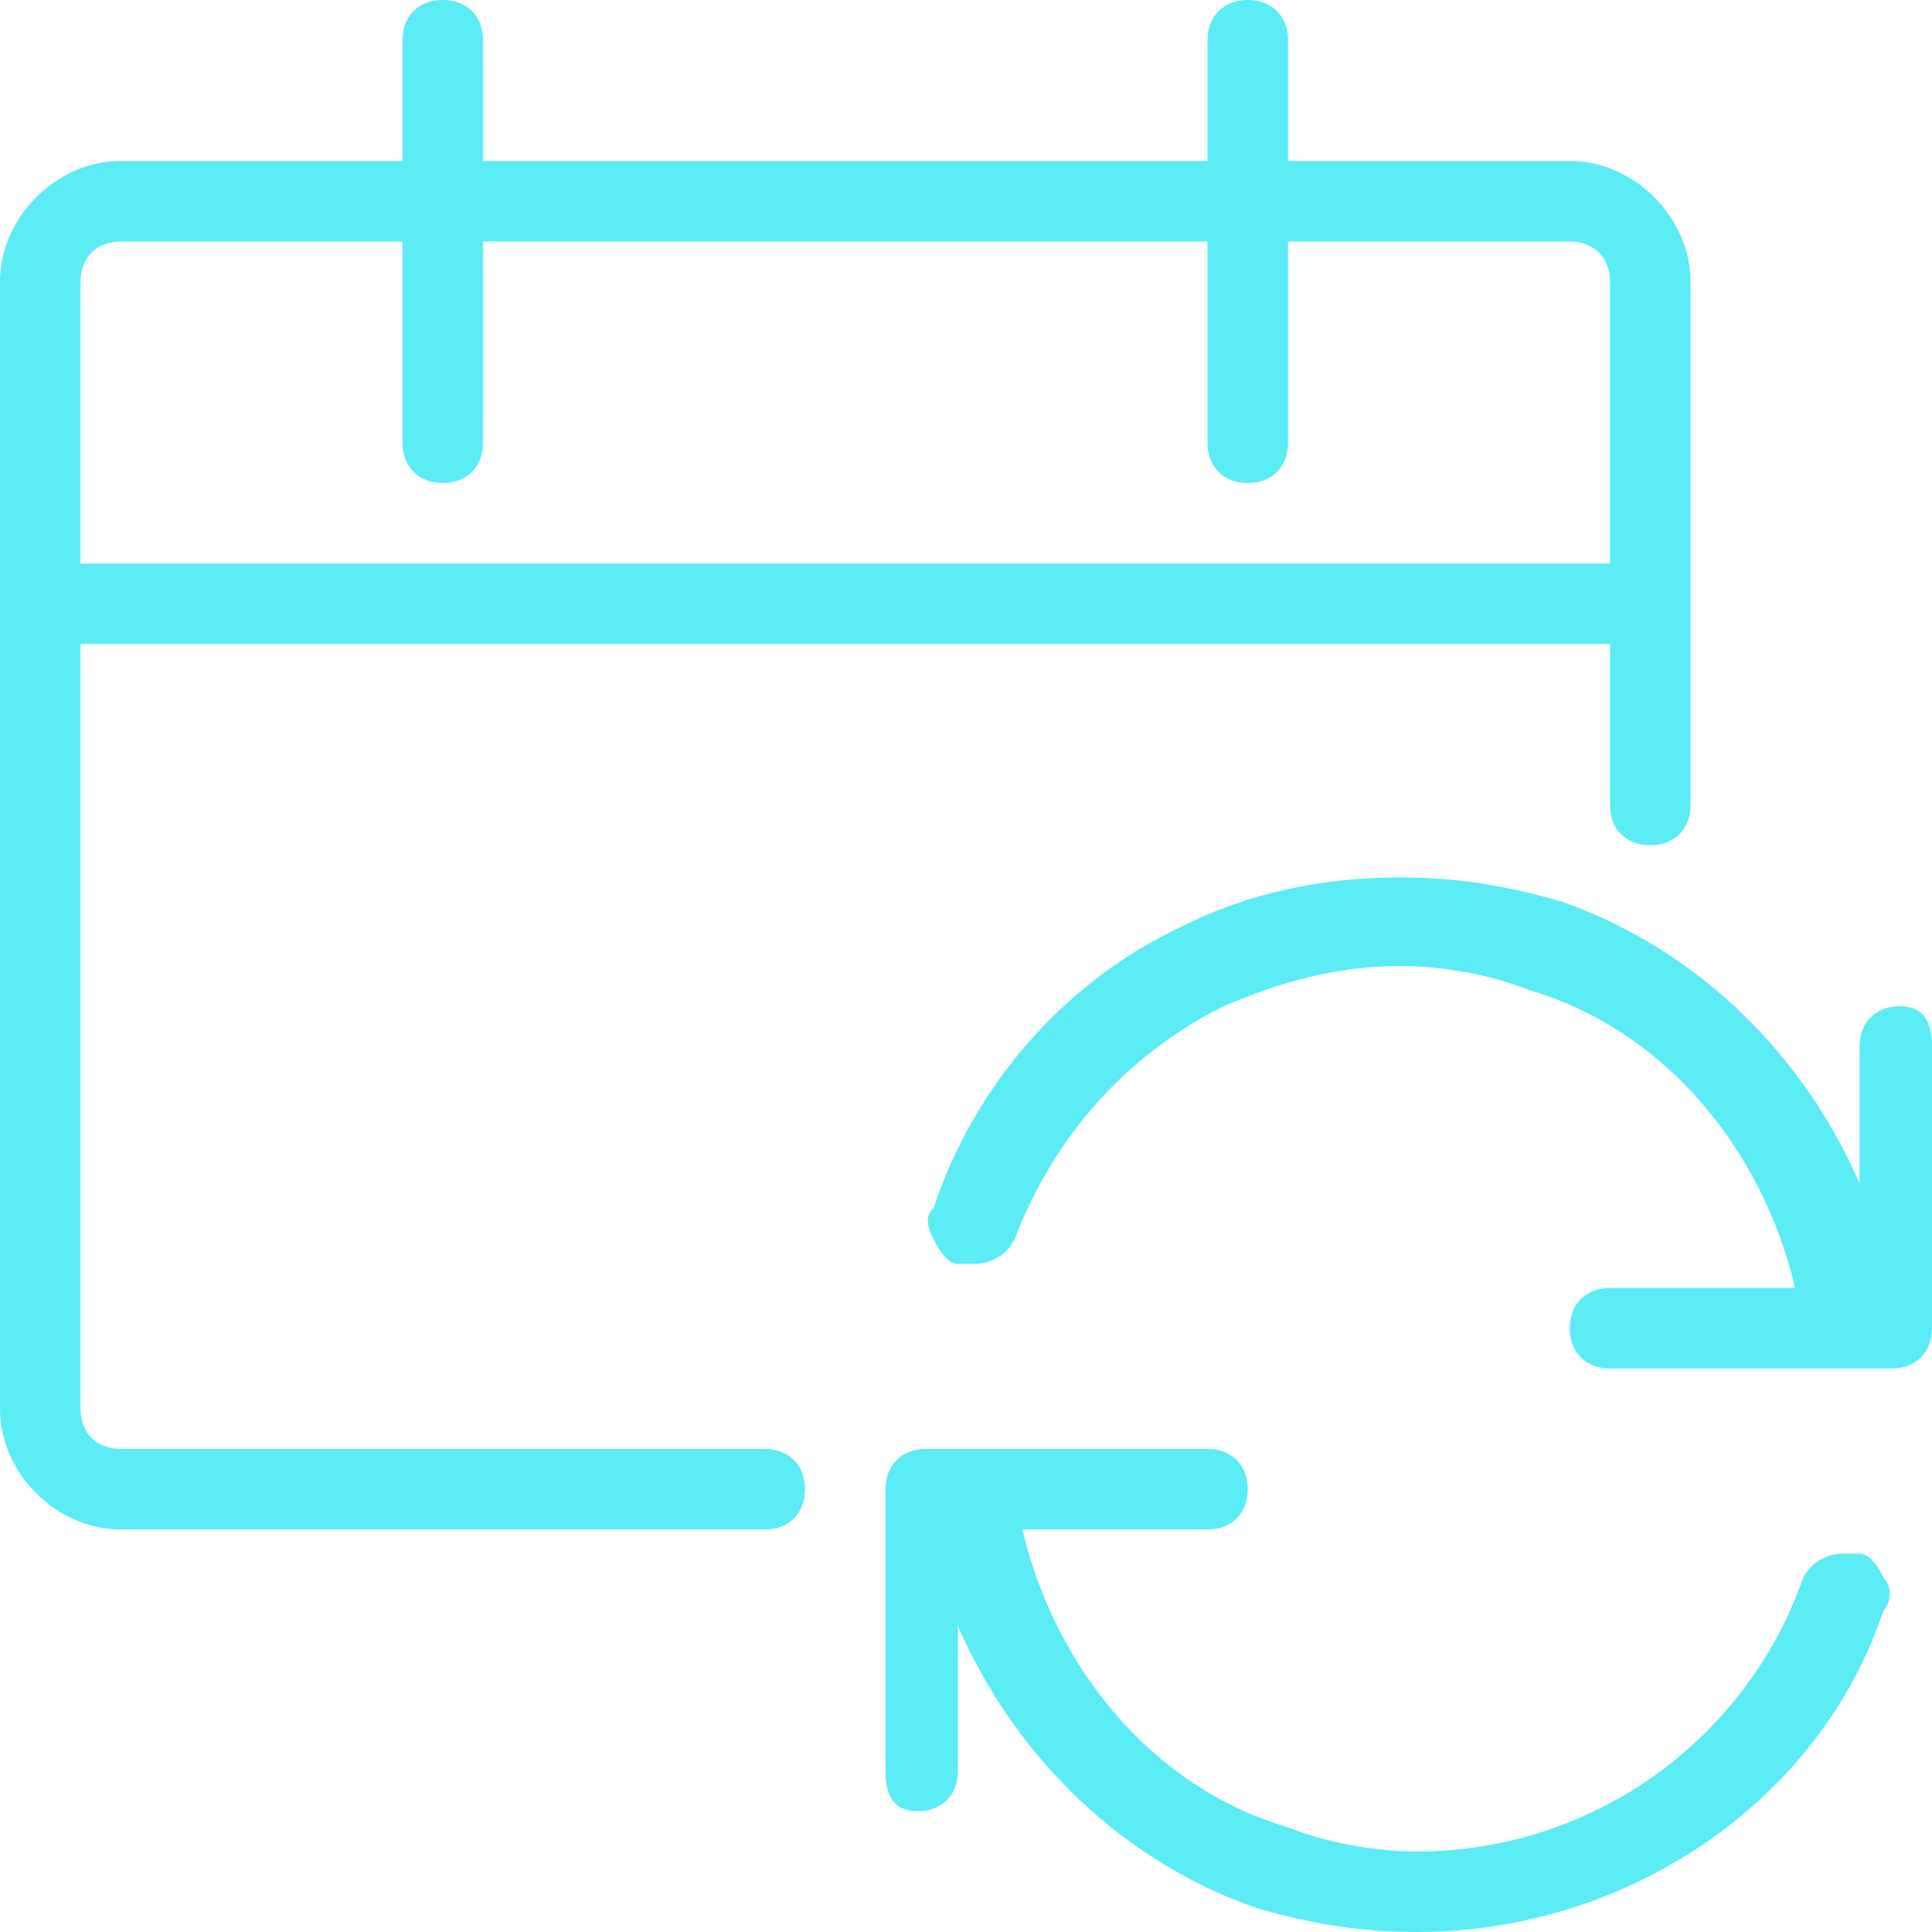 <?xml version="1.0" encoding="utf-8"?>
<svg xmlns="http://www.w3.org/2000/svg" width="24" height="24" viewBox="0 0 24 24" fill="none">
<g clip-path="url(#clip0_244_32)">
<path d="M17.6 24C16.9 24 16.3 23.9 15.6 23.7C13.9 23.1 12.6 21.8 11.9 20.2V22C11.9 22.3 11.7 22.5 11.4 22.5C11.1 22.5 11 22.3 11 22V18.5C11 18.2 11.2 18 11.5 18H15C15.3 18 15.5 18.2 15.5 18.5C15.5 18.8 15.3 19 15 19H12.7C13.1 20.7 14.3 22.2 16 22.7C16.5 22.9 17.1 23 17.6 23C19.8 23 21.7 21.6 22.4 19.6C22.5 19.4 22.7 19.3 22.9 19.3C23 19.3 23 19.3 23.1 19.3C23.2 19.3 23.3 19.4 23.4 19.6C23.5 19.7 23.5 19.9 23.4 20C22.6 22.4 20.2 24 17.6 24Z" fill="#5BECF5"/>
<path d="M20 17C19.7 17 19.5 16.8 19.5 16.5C19.5 16.2 19.7 16 20 16H22.3C21.9 14.3 20.7 12.8 19 12.3C18.5 12.1 17.9 12 17.4 12C16.6 12 15.9 12.2 15.2 12.5C14 13.1 13.1 14.1 12.6 15.4C12.5 15.6 12.3 15.7 12.1 15.7C12 15.7 12 15.7 11.9 15.7C11.8 15.7 11.7 15.6 11.6 15.4C11.5 15.2 11.5 15.1 11.6 15C12.1 13.5 13.2 12.2 14.7 11.5C15.5 11.1 16.4 10.9 17.4 10.9C18.1 10.9 18.7 11 19.4 11.2C21.1 11.8 22.4 13.1 23.1 14.7V13C23.1 12.7 23.3 12.5 23.6 12.5C23.9 12.5 24 12.7 24 13V16.5C24 16.8 23.8 17 23.5 17H20Z" fill="#5BECF5"/>
<path d="M1.5 19C0.7 19 0 18.3 0 17.5V3.5C0 2.7 0.7 2 1.5 2H5V0.5C5 0.2 5.2 0 5.5 0C5.8 0 6 0.2 6 0.5V2H15V0.5C15 0.2 15.2 0 15.5 0C15.8 0 16 0.2 16 0.5V2H19.5C20.3 2 21 2.7 21 3.5V10C21 10.3 20.8 10.5 20.5 10.5C20.2 10.5 20 10.3 20 10V8H1V17.5C1 17.8 1.2 18 1.5 18H9.5C9.8 18 10 18.2 10 18.5C10 18.8 9.8 19 9.5 19H1.5ZM20 7V3.5C20 3.2 19.8 3 19.5 3H16V5.5C16 5.8 15.8 6 15.5 6C15.2 6 15 5.8 15 5.5V3H6V5.5C6 5.8 5.8 6 5.5 6C5.2 6 5 5.8 5 5.5V3H1.5C1.2 3 1 3.2 1 3.5V7H20Z" fill="#5BECF5"/>
</g>
<defs>
<clipPath id="clip0_244_32">
<rect width="24" height="24" fill="white"/>
</clipPath>
</defs>
</svg>